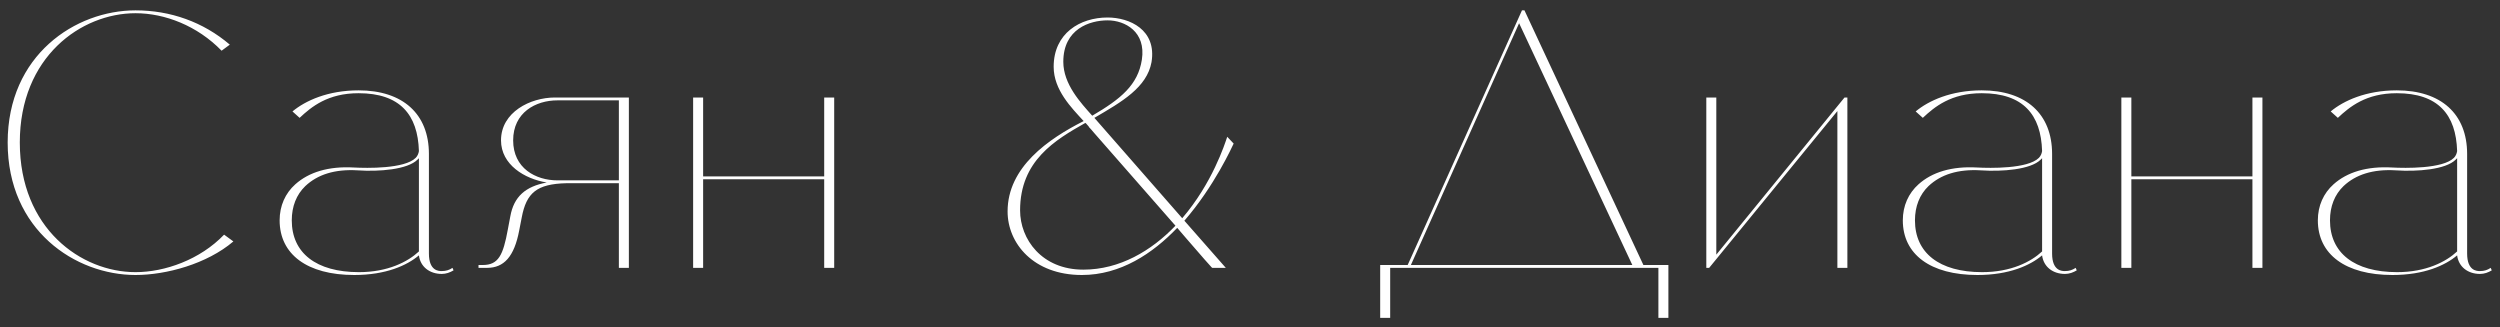 <?xml version="1.0" encoding="UTF-8"?> <svg xmlns="http://www.w3.org/2000/svg" width="168" height="22" viewBox="0 0 168 22" fill="none"><rect x="0" y="0" width="168" height="22" fill="#333333" stroke="none"/> <path d="M15.059 15.768L15.683 16.224C13.907 17.736 11.171 18.48 9.107 18.48C5.075 18.48 0.515 15.48 0.515 9.576C0.515 3.696 5.075 0.696 9.107 0.696C11.435 0.696 13.643 1.464 15.443 3L14.891 3.408C13.259 1.728 11.075 0.888 9.107 0.888C5.459 0.888 1.331 3.816 1.331 9.576C1.331 15.36 5.459 18.288 9.107 18.288C11.075 18.288 13.451 17.448 15.059 15.768ZM29.686 18.216C29.974 18.216 30.191 18.144 30.407 18L30.479 18.168C30.238 18.312 29.974 18.408 29.686 18.408C28.87 18.408 28.247 17.928 28.151 17.16C27.358 17.832 25.942 18.48 23.806 18.48C20.639 18.48 18.791 17.088 18.791 14.808C18.791 13.824 19.174 12.984 19.846 12.384C20.759 11.568 22.078 11.16 23.782 11.256C24.646 11.304 27.191 11.352 27.934 10.608C28.055 10.488 28.127 10.32 28.151 10.152C28.078 7.704 26.878 6.264 24.095 6.264C22.03 6.264 20.927 7.176 20.134 7.92L19.654 7.488C20.518 6.768 22.03 6.072 24.095 6.072C27.07 6.072 28.823 7.656 28.823 10.344V17.04C28.823 18.216 29.494 18.216 29.686 18.216ZM24.119 18.288C26.062 18.288 27.407 17.592 28.151 16.896V10.632L28.055 10.728C27.383 11.4 25.462 11.544 24.047 11.448C22.486 11.352 21.334 11.736 20.518 12.504C19.919 13.08 19.607 13.872 19.607 14.808C19.607 16.992 21.238 18.288 24.119 18.288ZM42.26 6.552V18H41.588V12.312H38.06C36.068 12.36 35.372 12.96 35.06 14.616L34.892 15.48C34.556 17.256 33.86 18 32.732 18H32.156V17.808H32.444C33.5 17.808 33.812 17.136 34.124 15.432L34.292 14.544C34.532 13.2 35.324 12.528 36.74 12.264C35.252 12.024 33.668 11.064 33.668 9.432C33.668 7.536 35.636 6.552 37.292 6.552H42.26ZM38.108 12.12H38.492H41.588V6.744H37.46C35.996 6.744 34.484 7.56 34.484 9.432C34.484 11.304 35.996 12.12 37.46 12.12H38.108ZM55.386 18V12.048H47.25V18H46.578V6.552H47.25V11.856H55.386V6.552H56.058V18H55.386ZM72.702 18.48C69.438 18.48 67.71 16.344 67.71 14.208C67.71 11.232 70.446 9.336 72.822 8.136C72.006 7.248 70.806 6.048 70.806 4.488C70.806 2.232 72.582 1.176 74.43 1.176C75.894 1.176 77.742 1.992 77.382 4.176C77.07 5.88 75.39 6.84 73.542 7.92L79.446 14.664C81.462 12.312 82.302 9.696 82.47 9.192L82.902 9.648C82.806 9.84 81.63 12.48 79.59 14.832L82.374 18H81.462C81.438 18 81.27 17.784 80.958 17.448L79.686 15.984L79.11 15.312C77.454 17.04 75.294 18.48 72.702 18.48ZM72.942 8.256C70.902 9.408 68.55 10.8 68.55 14.136C68.55 16.08 70.014 18.12 72.798 18.12C75.246 18.12 77.382 16.848 78.99 15.168L73.542 8.952C73.398 8.784 73.278 8.64 73.206 8.568C73.182 8.568 73.182 8.52 73.158 8.496L72.99 8.304C72.966 8.28 72.942 8.28 72.942 8.256ZM74.43 1.368C73.23 1.368 71.454 1.944 71.454 4.152C71.454 5.664 72.63 6.912 73.398 7.776C75.318 6.648 76.47 5.712 76.734 4.008C77.022 2.136 75.606 1.368 74.43 1.368ZM92.748 21.36V17.808H94.596L102.276 0.696H102.444L110.436 17.808H112.116V21.36H111.444V18H93.42V21.36H92.748ZM102.084 1.56L94.812 17.808H109.692L102.084 1.56ZM123.472 18V7.464L114.856 18H114.664V6.552H115.336V17.112L123.952 6.552H124.144V18H123.472ZM138.765 18.216C139.053 18.216 139.269 18.144 139.485 18L139.557 18.168C139.317 18.312 139.053 18.408 138.765 18.408C137.949 18.408 137.325 17.928 137.229 17.16C136.437 17.832 135.021 18.48 132.885 18.48C129.717 18.48 127.869 17.088 127.869 14.808C127.869 13.824 128.253 12.984 128.925 12.384C129.837 11.568 131.157 11.16 132.861 11.256C133.725 11.304 136.269 11.352 137.013 10.608C137.133 10.488 137.205 10.32 137.229 10.152C137.157 7.704 135.957 6.264 133.173 6.264C131.109 6.264 130.005 7.176 129.213 7.92L128.733 7.488C129.597 6.768 131.109 6.072 133.173 6.072C136.149 6.072 137.901 7.656 137.901 10.344V17.04C137.901 18.216 138.573 18.216 138.765 18.216ZM133.197 18.288C135.141 18.288 136.485 17.592 137.229 16.896V10.632L137.133 10.728C136.461 11.4 134.541 11.544 133.125 11.448C131.565 11.352 130.413 11.736 129.597 12.504C128.997 13.08 128.685 13.872 128.685 14.808C128.685 16.992 130.317 18.288 133.197 18.288ZM151.363 18V12.048H143.227V18H142.555V6.552H143.227V11.856H151.363V6.552H152.035V18H151.363ZM166.655 18.216C166.943 18.216 167.159 18.144 167.375 18L167.447 18.168C167.207 18.312 166.943 18.408 166.655 18.408C165.839 18.408 165.215 17.928 165.119 17.16C164.327 17.832 162.911 18.48 160.775 18.48C157.607 18.48 155.759 17.088 155.759 14.808C155.759 13.824 156.143 12.984 156.815 12.384C157.727 11.568 159.047 11.16 160.751 11.256C161.615 11.304 164.159 11.352 164.903 10.608C165.023 10.488 165.095 10.32 165.119 10.152C165.047 7.704 163.847 6.264 161.063 6.264C158.999 6.264 157.895 7.176 157.103 7.92L156.623 7.488C157.487 6.768 158.999 6.072 161.063 6.072C164.039 6.072 165.791 7.656 165.791 10.344V17.04C165.791 18.216 166.463 18.216 166.655 18.216ZM161.087 18.288C163.031 18.288 164.375 17.592 165.119 16.896V10.632L165.023 10.728C164.351 11.4 162.431 11.544 161.015 11.448C159.455 11.352 158.303 11.736 157.487 12.504C156.887 13.08 156.575 13.872 156.575 14.808C156.575 16.992 158.207 18.288 161.087 18.288Z" fill="white"></path> </svg> 